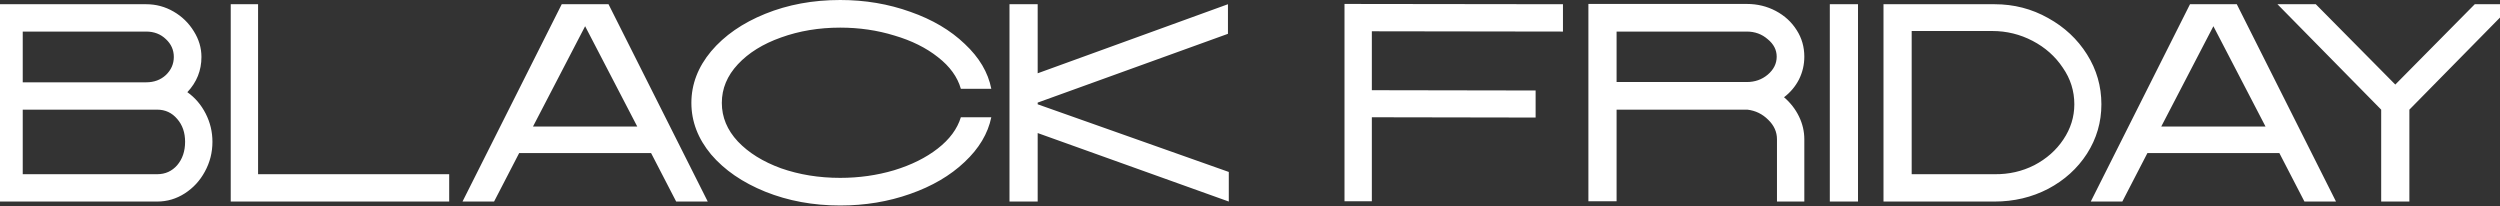 <?xml version="1.0" encoding="UTF-8"?> <svg xmlns="http://www.w3.org/2000/svg" width="1200" height="99" viewBox="0 0 1200 99" fill="none"><rect x="0" y="0" width="1200" height="99" fill="#333333" stroke="none"/><path d="M-2.619 2.029H70.175C74.865 2.029 79.24 3.202 83.299 5.547C87.358 7.893 90.606 11.05 93.041 15.018C95.477 18.897 96.694 23.002 96.694 27.331C96.694 33.826 94.439 39.464 89.929 44.244C93.627 46.86 96.559 50.288 98.724 54.527C100.889 58.767 101.971 63.277 101.971 68.058C101.971 73.199 100.753 77.98 98.318 82.4C95.973 86.73 92.77 90.203 88.711 92.818C84.652 95.434 80.232 96.742 75.452 96.742H-2.619V2.029ZM75.452 83.618C79.33 83.618 82.532 82.174 85.058 79.288C87.584 76.311 88.847 72.568 88.847 68.058C88.847 63.638 87.584 59.985 85.058 57.098C82.532 54.121 79.33 52.633 75.452 52.633H10.912V83.618H75.452ZM70.175 39.509C73.963 39.509 77.12 38.336 79.646 35.991C82.172 33.555 83.434 30.669 83.434 27.331C83.434 23.994 82.172 21.152 79.646 18.807C77.12 16.372 73.963 15.154 70.175 15.154H10.912V39.509H70.175ZM110.751 2.029H123.876V83.618H215.612V96.742H110.751V2.029ZM269.63 2.029H292.09L339.717 96.742H324.563L312.521 73.47H249.199L237.157 96.742H222.003L269.63 2.029ZM305.891 60.751L280.86 12.583L255.829 60.751H305.891ZM403.303 98.636C390.314 98.636 378.317 96.427 367.312 92.007C356.397 87.587 347.738 81.633 341.334 74.146C335.019 66.569 331.862 58.316 331.862 49.386C331.862 40.456 335.019 32.202 341.334 24.625C347.738 17.048 356.397 11.05 367.312 6.63C378.226 2.21 390.223 -0 403.303 -0C415.21 -0 426.44 1.894 436.994 5.683C447.547 9.381 456.252 14.522 463.107 21.107C470.053 27.602 474.292 34.773 475.826 42.621H461.213C459.589 36.938 455.936 31.886 450.253 27.466C444.571 22.956 437.58 19.484 429.281 17.048C421.073 14.522 412.413 13.26 403.303 13.26C393.11 13.26 383.639 14.838 374.889 17.995C366.23 21.062 359.329 25.347 354.187 30.849C349.046 36.352 346.475 42.53 346.475 49.386C346.475 56.241 349.046 62.42 354.187 67.922C359.329 73.335 366.23 77.619 374.889 80.776C383.639 83.843 393.11 85.377 403.303 85.377C412.323 85.377 420.937 84.159 429.146 81.723C437.445 79.198 444.435 75.725 450.118 71.305C455.801 66.885 459.499 61.879 461.213 56.286H475.826C474.202 64.134 469.918 71.305 462.972 77.8C456.116 84.294 447.412 89.391 436.858 93.089C426.395 96.787 415.21 98.636 403.303 98.636ZM484.555 2.029H498.085V35.179L589.416 2.029V16.236L498.085 49.251V50.062L589.822 82.535V96.742L498.085 63.863V96.742H484.555V2.029ZM645.361 1.894L750.221 2.029V15.154L658.485 15.018V43.297L737.097 43.432V56.422L658.485 56.286V96.607H645.361V1.894ZM852.949 66.84C852.949 63.322 851.551 60.21 848.754 57.504C845.958 54.708 842.621 53.084 838.742 52.633H775.961V96.607H762.43V1.894H838.471C843.523 1.894 848.168 3.022 852.408 5.277C856.647 7.532 859.985 10.599 862.42 14.477C864.856 18.266 866.073 22.505 866.073 27.196C866.073 31.075 865.216 34.728 863.503 38.156C861.789 41.493 859.398 44.334 856.331 46.68C859.398 49.296 861.789 52.362 863.503 55.88C865.216 59.398 866.073 63.051 866.073 66.84V96.742H852.949V66.84ZM838.471 39.373C842.35 39.373 845.688 38.201 848.484 35.855C851.37 33.42 852.814 30.533 852.814 27.196C852.814 23.949 851.37 21.152 848.484 18.807C845.688 16.372 842.35 15.154 838.471 15.154H775.961V39.373H838.471ZM878.311 2.029H891.841V96.742H878.311V2.029ZM904.077 2.029H957.387C966.678 2.029 975.247 4.239 983.094 8.659C990.942 12.989 997.166 18.807 1001.77 26.113C1006.37 33.42 1008.67 41.403 1008.67 50.062C1008.67 58.632 1006.37 66.524 1001.77 73.74C997.166 80.867 990.942 86.504 983.094 90.653C975.247 94.713 966.678 96.742 957.387 96.742H904.077V2.029ZM957.387 83.618C964.242 83.708 970.601 82.265 976.465 79.288C982.328 76.221 986.973 72.117 990.401 66.975C993.919 61.743 995.678 56.106 995.678 50.062C995.678 43.658 993.829 37.795 990.13 32.473C986.522 27.061 981.696 22.776 975.653 19.619C969.609 16.462 963.16 14.883 956.304 14.883H917.607V83.618H957.387ZM1051.2 2.029H1073.66L1121.28 96.742H1106.13L1094.09 73.47H1030.76L1018.72 96.742H1003.57L1051.2 2.029ZM1087.46 60.751L1062.43 12.583L1037.39 60.751H1087.46ZM1142.97 52.633L1093.18 2.029H1111.58L1149.74 40.591L1187.89 2.029H1206.29L1156.5 52.633V96.742H1142.97V52.633Z" fill="white"></path></svg> 